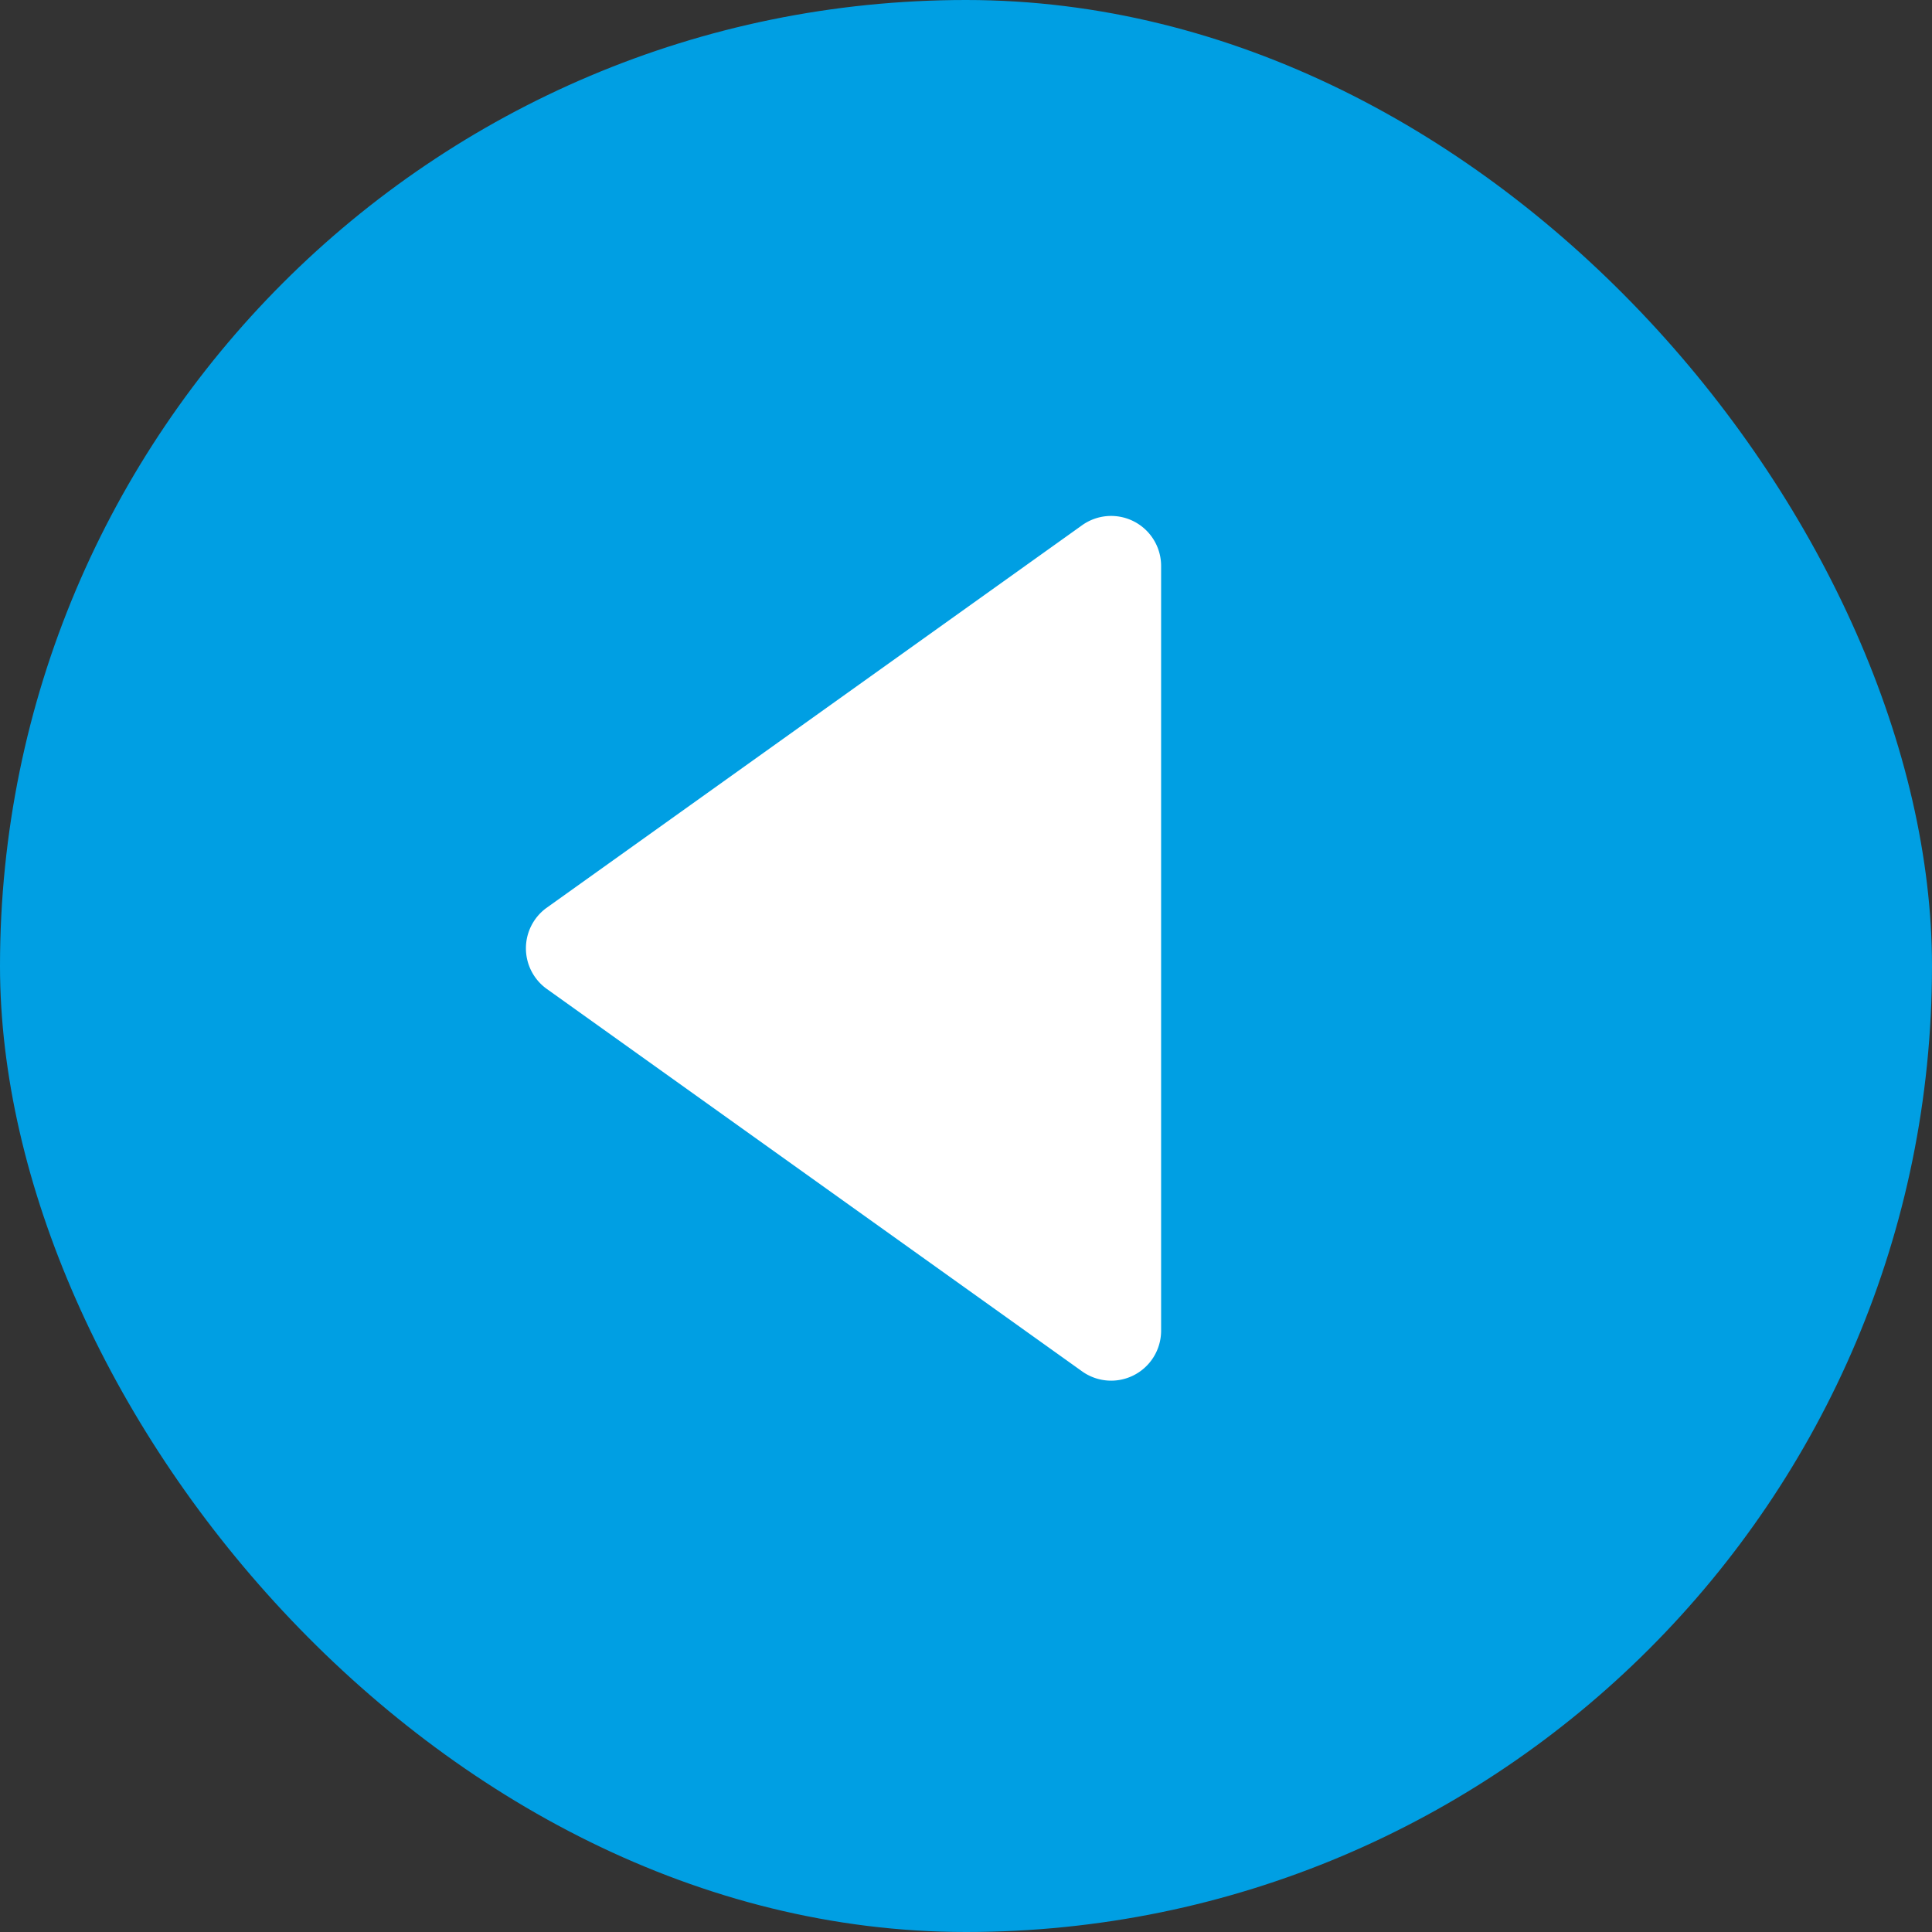 <svg xmlns="http://www.w3.org/2000/svg" viewBox="0 0 133.585 133.585"><rect x="0" y="0" width="133.585" height="133.585" fill="#333333" stroke="none"/><defs><style>.a{fill:#009fe3;}.b{fill:#fff;}</style></defs><rect class="a" width="133.585" height="133.585" rx="66.793"/><path class="b" d="M80.283,39.13V92.007a3.456,3.456,0,0,1-5.517,2.775L37.76,68.344a3.456,3.456,0,0,1,0-5.55L74.767,36.355A3.456,3.456,0,0,1,80.283,39.13Z"/></svg>